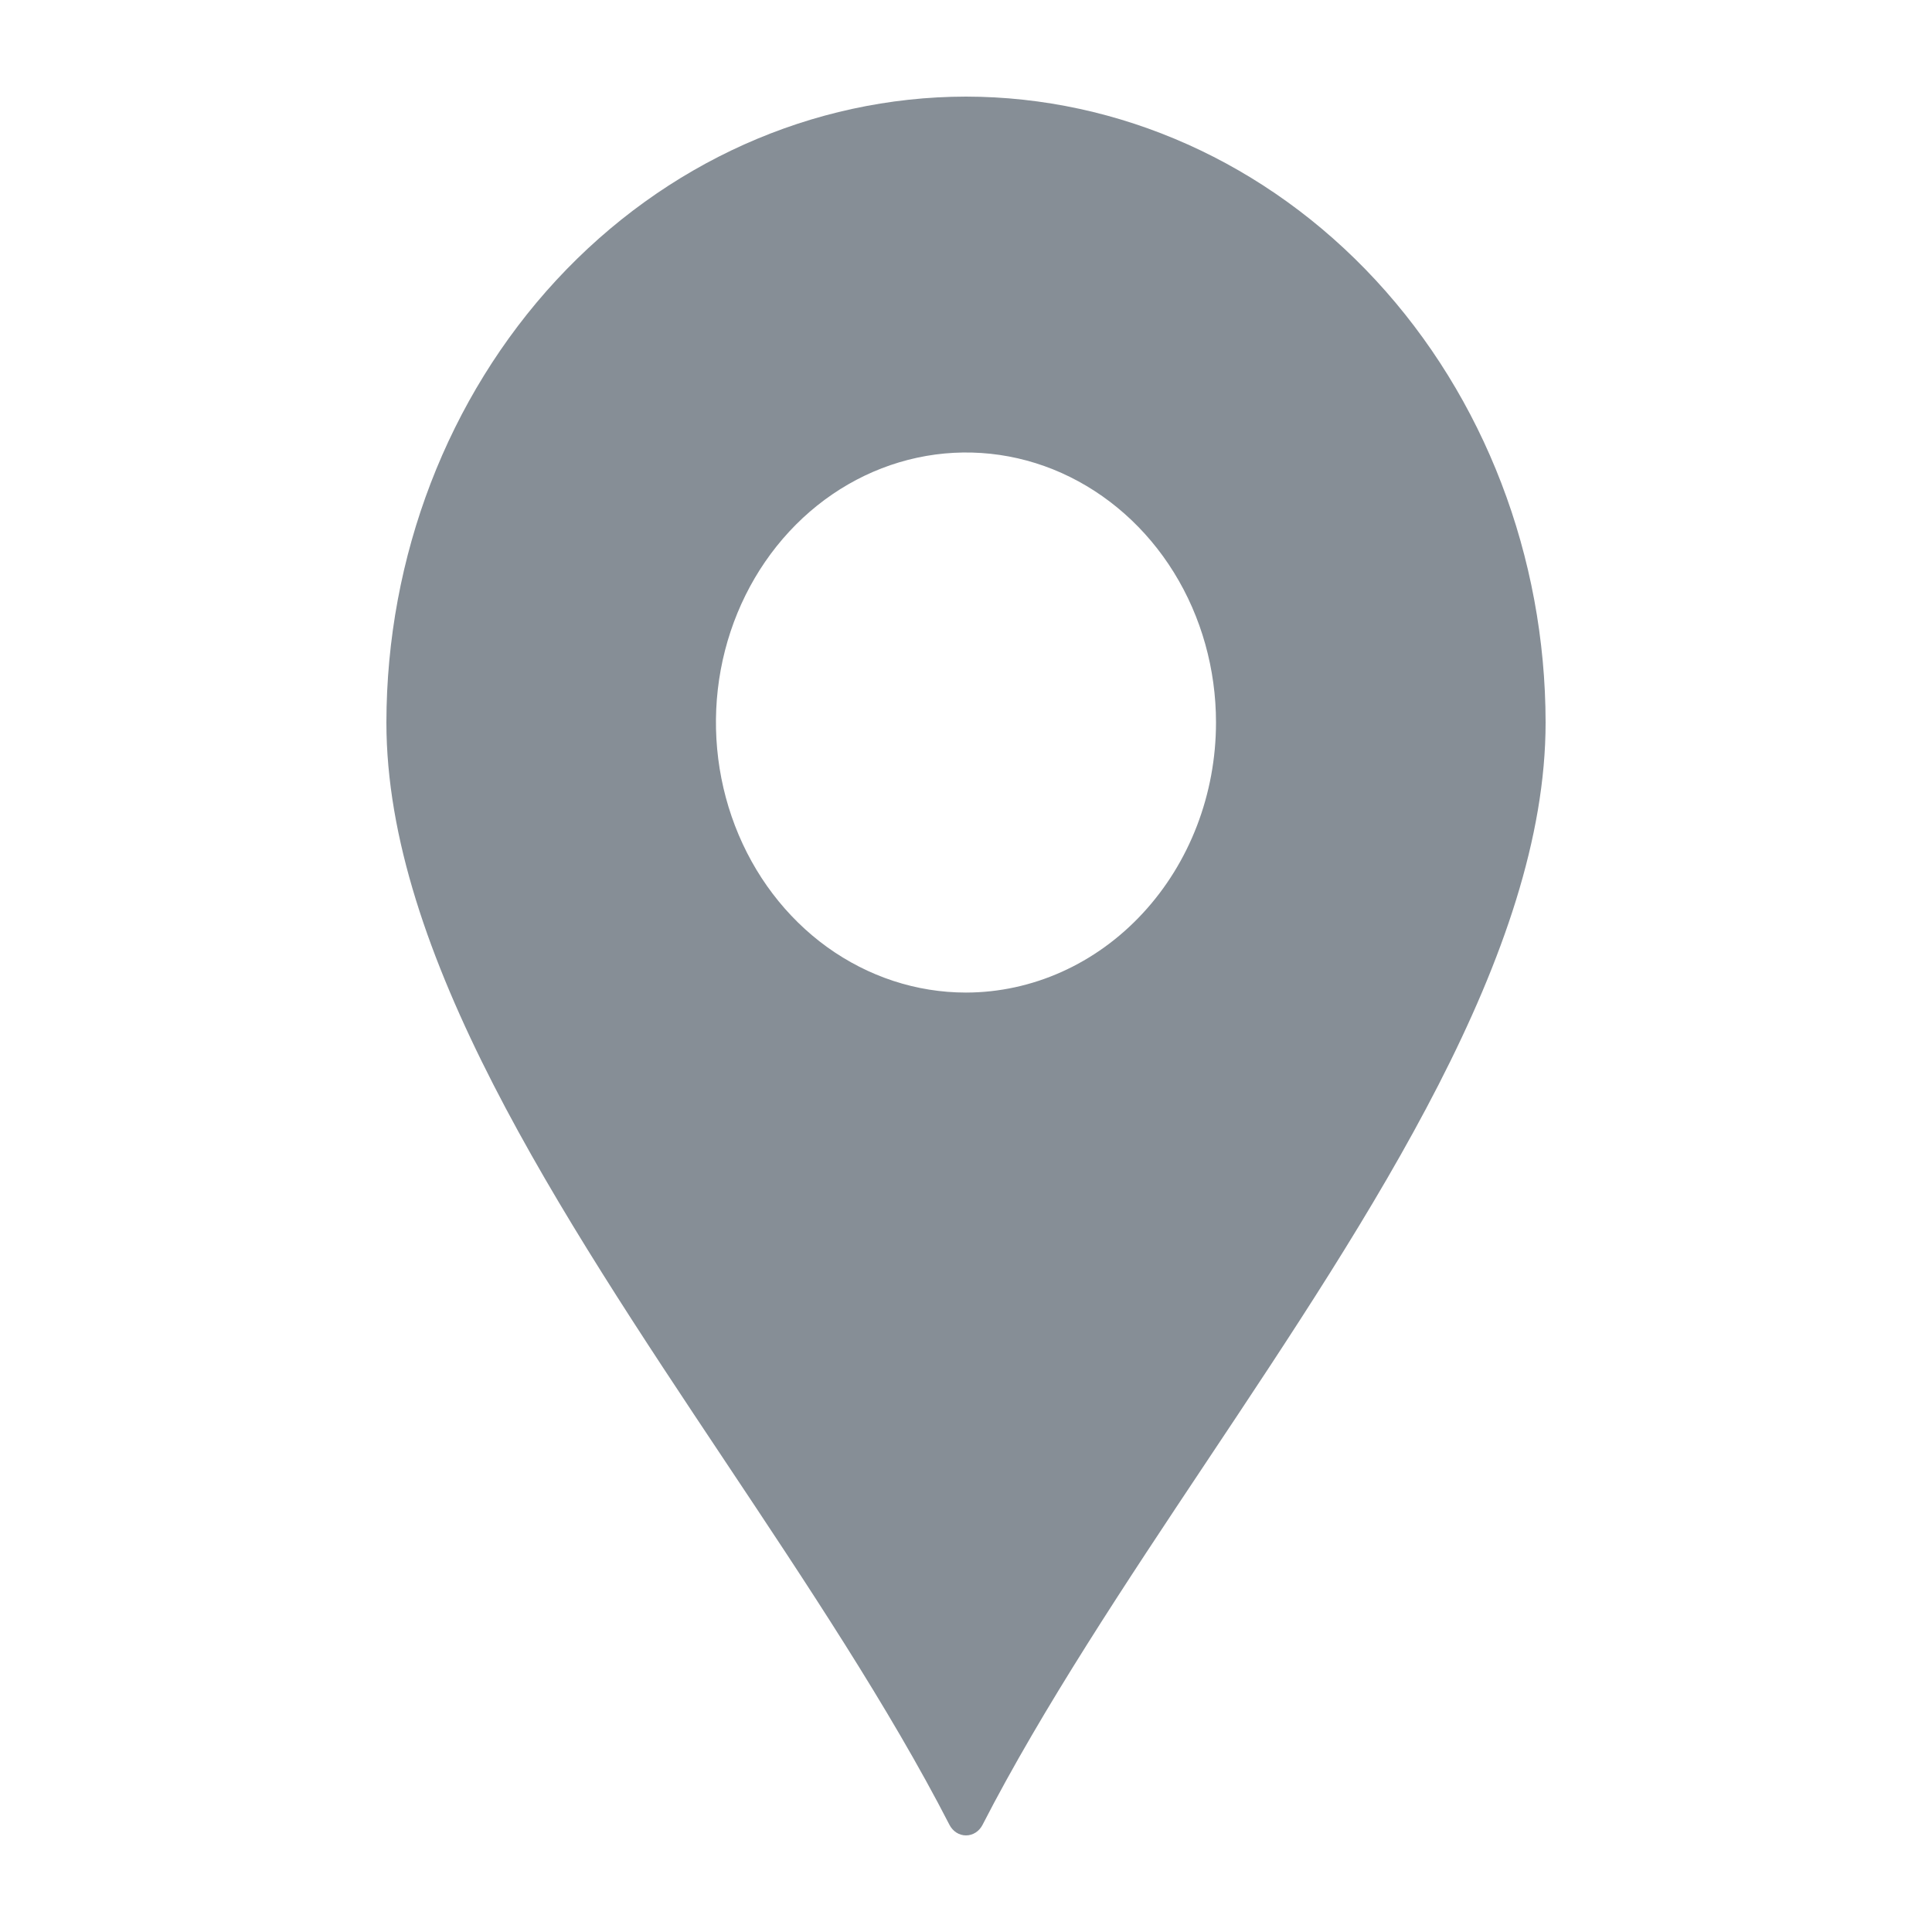 <svg width="20" height="20" viewBox="0 0 20 20" fill="none" xmlns="http://www.w3.org/2000/svg">
<path d="M10 1C8.409 1.002 6.884 1.685 5.759 2.9C4.635 4.115 4.002 5.762 4 7.479C4 9.863 5.784 12.542 7.51 15.132C8.344 16.384 9.206 17.678 9.829 18.891C9.846 18.924 9.871 18.952 9.901 18.971C9.931 18.99 9.965 19 10 19C10.035 19 10.069 18.99 10.099 18.971C10.129 18.952 10.154 18.924 10.171 18.891C10.794 17.678 11.656 16.384 12.49 15.132C14.216 12.542 16 9.863 16 7.479C15.998 5.762 15.366 4.115 14.241 2.9C13.116 1.685 11.591 1.002 10 1ZM10 10.275C9.488 10.275 8.988 10.111 8.562 9.804C8.136 9.496 7.805 9.06 7.609 8.549C7.413 8.038 7.361 7.476 7.461 6.934C7.561 6.392 7.808 5.894 8.17 5.503C8.532 5.112 8.993 4.846 9.495 4.738C9.997 4.63 10.518 4.685 10.991 4.897C11.463 5.109 11.868 5.467 12.152 5.926C12.437 6.386 12.588 6.927 12.588 7.479C12.588 8.221 12.315 8.931 11.829 9.455C11.344 9.979 10.686 10.274 10 10.275Z" fill="#868E96"/>
</svg>
